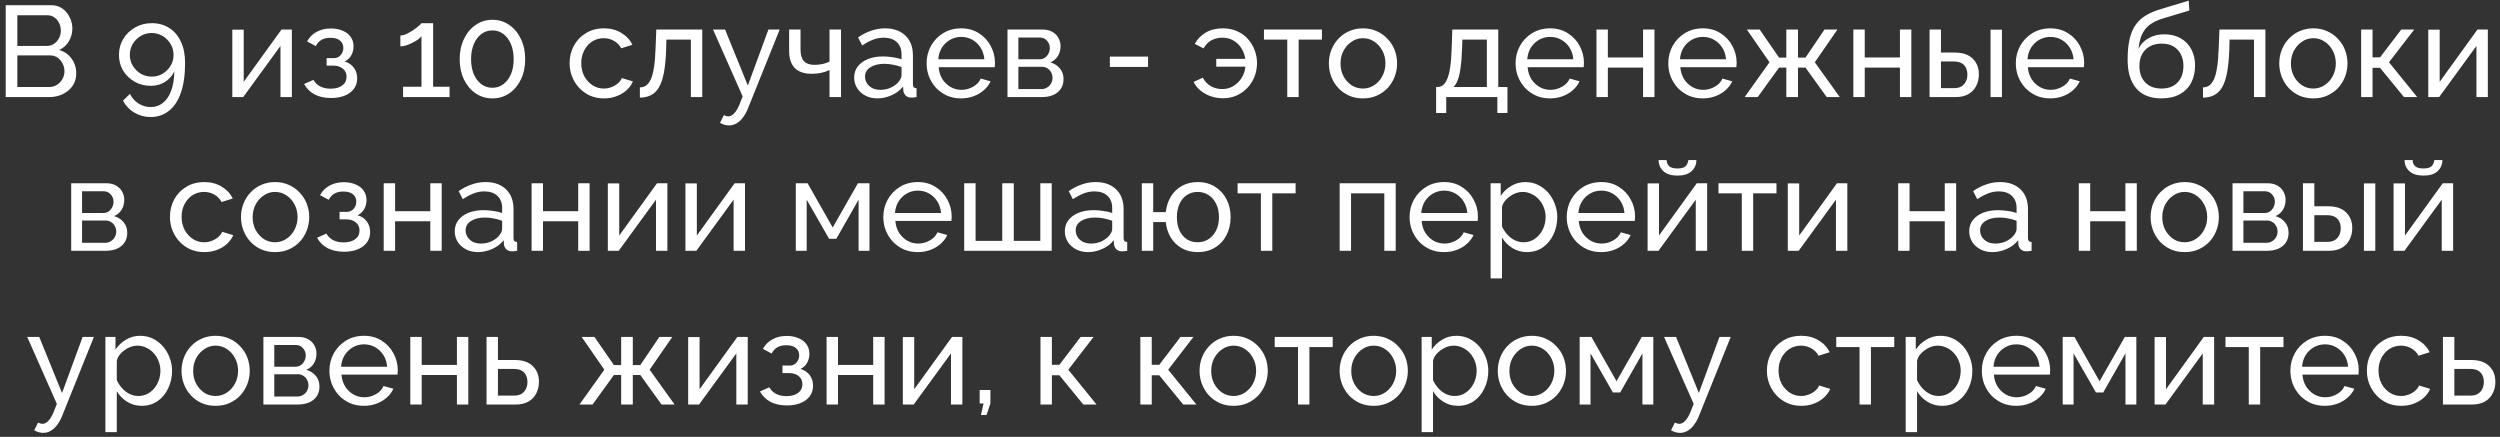 <?xml version="1.0" encoding="UTF-8"?> <svg xmlns="http://www.w3.org/2000/svg" width="309" height="54" viewBox="0 0 309 54" fill="none"><rect x="0" y="0" width="309" height="54" fill="#333333" stroke="none"/> <path d="M9.424 9.072C9.424 9.659 9.274 10.171 8.976 10.608C8.677 11.045 8.272 11.387 7.76 11.632C7.258 11.877 6.704 12 6.096 12H0.704L0.704 0.64H6.352C6.885 0.64 7.344 0.784 7.728 1.072C8.122 1.349 8.421 1.712 8.624 2.16C8.837 2.597 8.944 3.056 8.944 3.536C8.944 4.091 8.8 4.613 8.512 5.104C8.234 5.584 7.834 5.941 7.312 6.176C7.962 6.368 8.474 6.725 8.848 7.248C9.232 7.76 9.424 8.368 9.424 9.072ZM7.968 8.816C7.968 8.464 7.888 8.139 7.728 7.84C7.578 7.541 7.37 7.301 7.104 7.12C6.848 6.939 6.549 6.848 6.208 6.848H2.144V10.752H6.096C6.448 10.752 6.762 10.661 7.04 10.48C7.328 10.299 7.552 10.064 7.712 9.776C7.882 9.477 7.968 9.157 7.968 8.816ZM2.144 1.888L2.144 5.68H5.76C6.101 5.68 6.4 5.595 6.656 5.424C6.922 5.253 7.13 5.024 7.28 4.736C7.44 4.448 7.52 4.133 7.52 3.792C7.52 3.429 7.445 3.109 7.296 2.832C7.157 2.544 6.96 2.315 6.704 2.144C6.458 1.973 6.176 1.888 5.856 1.888L2.144 1.888ZM14.701 6.784C14.701 6.059 14.877 5.403 15.229 4.816C15.592 4.219 16.082 3.744 16.701 3.392C17.32 3.04 18.008 2.864 18.765 2.864C19.586 2.864 20.301 3.061 20.909 3.456C21.528 3.84 22.008 4.4 22.349 5.136C22.701 5.861 22.877 6.736 22.877 7.76C22.877 9.253 22.701 10.496 22.349 11.488C21.997 12.48 21.501 13.221 20.861 13.712C20.221 14.213 19.474 14.464 18.621 14.464C17.885 14.464 17.213 14.283 16.605 13.92C16.008 13.568 15.538 13.077 15.197 12.448L16.061 11.6C16.296 12.091 16.642 12.485 17.101 12.784C17.57 13.083 18.082 13.232 18.637 13.232C19.224 13.232 19.73 13.056 20.157 12.704C20.594 12.352 20.93 11.845 21.165 11.184C21.41 10.523 21.538 9.723 21.549 8.784C21.4 9.147 21.176 9.467 20.877 9.744C20.589 10.021 20.253 10.235 19.869 10.384C19.485 10.533 19.069 10.608 18.621 10.608C17.896 10.608 17.234 10.437 16.637 10.096C16.04 9.755 15.565 9.296 15.213 8.72C14.872 8.144 14.701 7.499 14.701 6.784ZM18.749 4.08C18.258 4.08 17.805 4.203 17.389 4.448C16.984 4.693 16.658 5.019 16.413 5.424C16.168 5.829 16.045 6.283 16.045 6.784C16.045 7.275 16.168 7.723 16.413 8.128C16.658 8.533 16.984 8.859 17.389 9.104C17.805 9.349 18.258 9.472 18.749 9.472C19.25 9.472 19.704 9.349 20.109 9.104C20.514 8.859 20.84 8.533 21.085 8.128C21.33 7.723 21.453 7.275 21.453 6.784C21.453 6.293 21.33 5.845 21.085 5.44C20.84 5.024 20.509 4.693 20.093 4.448C19.688 4.203 19.24 4.08 18.749 4.08ZM28.714 12V3.664H30.122V10.112L34.794 3.648L36.074 3.648V12H34.666V5.68L30.058 12H28.714ZM40.931 12.112C40.121 12.112 39.433 11.963 38.867 11.664C38.313 11.355 37.886 10.928 37.587 10.384L38.739 9.872C38.931 10.213 39.203 10.48 39.556 10.672C39.918 10.864 40.355 10.96 40.867 10.96C41.475 10.96 41.956 10.827 42.307 10.56C42.66 10.293 42.836 9.936 42.836 9.488C42.836 9.083 42.691 8.757 42.404 8.512C42.126 8.256 41.731 8.123 41.219 8.112H40.371V7.184H41.267C41.492 7.184 41.689 7.131 41.859 7.024C42.041 6.907 42.179 6.752 42.276 6.56C42.382 6.368 42.435 6.155 42.435 5.92C42.435 5.547 42.302 5.248 42.035 5.024C41.769 4.789 41.369 4.672 40.836 4.672C40.398 4.672 40.03 4.757 39.731 4.928C39.444 5.099 39.209 5.355 39.028 5.696L37.956 5.12C38.222 4.619 38.606 4.229 39.108 3.952C39.62 3.664 40.217 3.52 40.9 3.52C41.444 3.52 41.923 3.611 42.34 3.792C42.766 3.963 43.097 4.213 43.331 4.544C43.577 4.875 43.7 5.275 43.7 5.744C43.7 6.139 43.603 6.507 43.411 6.848C43.23 7.179 42.958 7.429 42.596 7.6C43.097 7.749 43.481 8.011 43.748 8.384C44.014 8.747 44.148 9.179 44.148 9.68C44.148 10.192 44.009 10.629 43.731 10.992C43.454 11.355 43.075 11.632 42.596 11.824C42.115 12.016 41.561 12.112 40.931 12.112ZM55.566 10.72V12H49.822V10.72H52.094V4.48C51.998 4.608 51.849 4.747 51.646 4.896C51.443 5.035 51.214 5.168 50.958 5.296C50.702 5.424 50.446 5.531 50.19 5.616C49.934 5.691 49.699 5.728 49.486 5.728V4.384C49.721 4.384 49.977 4.32 50.254 4.192C50.542 4.053 50.819 3.893 51.086 3.712C51.353 3.531 51.577 3.36 51.758 3.2C51.95 3.04 52.062 2.928 52.094 2.864H53.534V10.72H55.566ZM64.913 7.312C64.913 8.251 64.737 9.088 64.385 9.824C64.033 10.549 63.553 11.12 62.945 11.536C62.337 11.952 61.644 12.16 60.865 12.16C60.087 12.16 59.393 11.952 58.785 11.536C58.177 11.12 57.697 10.549 57.345 9.824C56.993 9.088 56.817 8.251 56.817 7.312C56.817 6.373 56.993 5.541 57.345 4.816C57.697 4.08 58.177 3.504 58.785 3.088C59.393 2.661 60.087 2.448 60.865 2.448C61.644 2.448 62.337 2.661 62.945 3.088C63.553 3.504 64.033 4.08 64.385 4.816C64.737 5.541 64.913 6.373 64.913 7.312ZM63.489 7.312C63.489 6.608 63.377 5.989 63.153 5.456C62.929 4.923 62.62 4.507 62.225 4.208C61.831 3.909 61.377 3.76 60.865 3.76C60.343 3.76 59.884 3.909 59.489 4.208C59.094 4.507 58.785 4.923 58.561 5.456C58.337 5.989 58.225 6.608 58.225 7.312C58.225 8.016 58.337 8.635 58.561 9.168C58.785 9.691 59.094 10.101 59.489 10.4C59.884 10.699 60.343 10.848 60.865 10.848C61.377 10.848 61.831 10.699 62.225 10.4C62.62 10.101 62.929 9.691 63.153 9.168C63.377 8.635 63.489 8.016 63.489 7.312ZM74.66 12.16C74.031 12.16 73.455 12.048 72.932 11.824C72.42 11.589 71.972 11.269 71.588 10.864C71.215 10.459 70.921 9.995 70.708 9.472C70.505 8.949 70.404 8.395 70.404 7.808C70.404 7.019 70.58 6.299 70.932 5.648C71.284 4.997 71.78 4.48 72.42 4.096C73.06 3.701 73.802 3.504 74.644 3.504C75.466 3.504 76.18 3.691 76.788 4.064C77.407 4.427 77.865 4.917 78.164 5.536L76.788 5.968C76.575 5.573 76.276 5.269 75.892 5.056C75.508 4.832 75.082 4.72 74.612 4.72C74.1 4.72 73.631 4.853 73.204 5.12C72.788 5.387 72.457 5.755 72.212 6.224C71.967 6.683 71.844 7.211 71.844 7.808C71.844 8.395 71.967 8.928 72.212 9.408C72.468 9.877 72.804 10.251 73.22 10.528C73.647 10.805 74.116 10.944 74.628 10.944C74.959 10.944 75.273 10.885 75.572 10.768C75.882 10.651 76.148 10.496 76.372 10.304C76.607 10.101 76.767 9.883 76.852 9.648L78.228 10.064C78.058 10.469 77.796 10.832 77.444 11.152C77.103 11.461 76.692 11.707 76.212 11.888C75.743 12.069 75.225 12.16 74.66 12.16ZM79.088 12.064V10.8C79.365 10.8 79.61 10.731 79.823 10.592C80.047 10.443 80.245 10.197 80.415 9.856C80.586 9.504 80.719 9.024 80.816 8.416C80.922 7.797 80.992 7.013 81.023 6.064L81.12 3.648L86.799 3.648V12H85.391V4.896L82.368 4.896L82.335 6.192C82.293 7.333 82.197 8.283 82.047 9.04C81.898 9.797 81.69 10.395 81.424 10.832C81.157 11.269 80.826 11.584 80.431 11.776C80.047 11.968 79.6 12.064 79.088 12.064ZM90.114 15.504C89.932 15.504 89.746 15.477 89.553 15.424C89.372 15.371 89.186 15.291 88.993 15.184L89.474 14.224C89.57 14.277 89.66 14.315 89.746 14.336C89.841 14.368 89.932 14.384 90.017 14.384C90.273 14.384 90.513 14.261 90.737 14.016C90.972 13.781 91.191 13.419 91.394 12.928L91.793 11.92L88.129 3.648H89.618L92.433 10.576L94.978 3.648H96.37L92.466 13.36C92.273 13.84 92.055 14.235 91.809 14.544C91.564 14.864 91.297 15.104 91.01 15.264C90.722 15.424 90.423 15.504 90.114 15.504ZM102.528 12V8.656C102.198 8.816 101.851 8.933 101.488 9.008C101.136 9.083 100.747 9.12 100.32 9.12C99.414 9.12 98.72 8.885 98.24 8.416C97.771 7.936 97.536 7.221 97.536 6.272V3.648H98.944V6.08C98.944 6.752 99.083 7.243 99.36 7.552C99.638 7.861 100.08 8.016 100.688 8.016C101.03 8.016 101.366 7.979 101.696 7.904C102.038 7.829 102.315 7.728 102.528 7.6V3.648H103.952V12H102.528ZM105.574 9.584C105.574 9.051 105.723 8.592 106.022 8.208C106.331 7.813 106.752 7.509 107.286 7.296C107.819 7.083 108.438 6.976 109.142 6.976C109.515 6.976 109.91 7.008 110.326 7.072C110.742 7.125 111.11 7.211 111.43 7.328V6.72C111.43 6.08 111.238 5.579 110.854 5.216C110.47 4.843 109.926 4.656 109.222 4.656C108.763 4.656 108.32 4.741 107.894 4.912C107.478 5.072 107.035 5.307 106.566 5.616L106.054 4.624C106.598 4.251 107.142 3.973 107.686 3.792C108.23 3.6 108.795 3.504 109.382 3.504C110.448 3.504 111.291 3.803 111.91 4.4C112.528 4.987 112.838 5.808 112.838 6.864V10.4C112.838 10.571 112.87 10.699 112.934 10.784C113.008 10.859 113.126 10.901 113.286 10.912V12C113.147 12.021 113.024 12.037 112.918 12.048C112.822 12.059 112.742 12.064 112.678 12.064C112.347 12.064 112.096 11.973 111.926 11.792C111.766 11.611 111.675 11.419 111.654 11.216L111.622 10.688C111.259 11.157 110.784 11.52 110.198 11.776C109.611 12.032 109.03 12.16 108.454 12.16C107.899 12.16 107.403 12.048 106.966 11.824C106.528 11.589 106.187 11.28 105.942 10.896C105.696 10.501 105.574 10.064 105.574 9.584ZM111.014 10.176C111.142 10.027 111.243 9.877 111.318 9.728C111.392 9.568 111.43 9.435 111.43 9.328V8.288C111.099 8.16 110.752 8.064 110.39 8C110.027 7.925 109.67 7.888 109.318 7.888C108.603 7.888 108.022 8.032 107.574 8.32C107.136 8.597 106.918 8.981 106.918 9.472C106.918 9.739 106.987 10 107.126 10.256C107.275 10.501 107.488 10.704 107.766 10.864C108.054 11.024 108.406 11.104 108.822 11.104C109.259 11.104 109.675 11.019 110.07 10.848C110.464 10.667 110.779 10.443 111.014 10.176ZM118.785 12.16C118.156 12.16 117.58 12.048 117.057 11.824C116.545 11.589 116.097 11.275 115.713 10.88C115.34 10.475 115.046 10.011 114.833 9.488C114.63 8.965 114.529 8.411 114.529 7.824C114.529 7.035 114.71 6.315 115.073 5.664C115.436 5.013 115.937 4.491 116.577 4.096C117.228 3.701 117.969 3.504 118.801 3.504C119.644 3.504 120.374 3.707 120.993 4.112C121.622 4.507 122.108 5.029 122.449 5.68C122.801 6.32 122.977 7.013 122.977 7.76C122.977 7.867 122.972 7.973 122.961 8.08C122.961 8.176 122.956 8.251 122.945 8.304H116.017C116.06 8.848 116.209 9.333 116.465 9.76C116.732 10.176 117.073 10.507 117.489 10.752C117.905 10.987 118.353 11.104 118.833 11.104C119.345 11.104 119.825 10.976 120.273 10.72C120.732 10.464 121.046 10.128 121.217 9.712L122.433 10.048C122.252 10.453 121.98 10.816 121.617 11.136C121.265 11.456 120.844 11.707 120.353 11.888C119.873 12.069 119.35 12.16 118.785 12.16ZM115.969 7.328H121.665C121.622 6.784 121.468 6.304 121.201 5.888C120.934 5.472 120.593 5.147 120.177 4.912C119.761 4.677 119.302 4.56 118.801 4.56C118.31 4.56 117.857 4.677 117.441 4.912C117.025 5.147 116.684 5.472 116.417 5.888C116.161 6.304 116.012 6.784 115.969 7.328ZM124.526 12V3.648H128.846C129.348 3.648 129.764 3.749 130.094 3.952C130.425 4.144 130.67 4.395 130.83 4.704C131.001 5.013 131.086 5.344 131.086 5.696C131.086 6.144 130.98 6.549 130.766 6.912C130.553 7.264 130.244 7.531 129.838 7.712C130.318 7.851 130.708 8.101 131.006 8.464C131.305 8.816 131.454 9.253 131.454 9.776C131.454 10.245 131.342 10.645 131.118 10.976C130.894 11.307 130.58 11.563 130.174 11.744C129.769 11.915 129.3 12 128.766 12H124.526ZM125.87 11.008H128.734C128.99 11.008 129.22 10.944 129.422 10.816C129.636 10.688 129.801 10.517 129.918 10.304C130.036 10.091 130.094 9.867 130.094 9.632C130.094 9.376 130.036 9.147 129.918 8.944C129.812 8.731 129.657 8.565 129.454 8.448C129.262 8.32 129.038 8.256 128.782 8.256H125.87V11.008ZM125.87 7.328H128.478C128.734 7.328 128.958 7.264 129.15 7.136C129.342 6.997 129.492 6.821 129.598 6.608C129.705 6.395 129.758 6.171 129.758 5.936C129.758 5.584 129.641 5.28 129.406 5.024C129.182 4.768 128.889 4.64 128.526 4.64H125.87V7.328ZM137.18 8.272V6.992L141.9 6.992V8.272L137.18 8.272ZM151.161 12.144C150.649 12.144 150.153 12.064 149.673 11.904C149.203 11.744 148.782 11.515 148.409 11.216C148.035 10.917 147.742 10.555 147.529 10.128L148.665 9.6C148.921 10.08 149.262 10.437 149.689 10.672C150.126 10.896 150.585 11.008 151.065 11.008C151.577 11.008 152.035 10.885 152.441 10.64C152.857 10.384 153.198 10.048 153.465 9.632C153.731 9.205 153.886 8.741 153.929 8.24H150.329V7.28H153.913C153.859 6.832 153.71 6.411 153.465 6.016C153.23 5.611 152.91 5.285 152.505 5.04C152.11 4.784 151.635 4.656 151.081 4.656C150.622 4.656 150.185 4.757 149.769 4.96C149.363 5.163 149.027 5.504 148.761 5.984L147.673 5.424C147.982 4.848 148.43 4.384 149.017 4.032C149.603 3.68 150.307 3.504 151.129 3.504C151.811 3.504 152.414 3.627 152.937 3.872C153.47 4.107 153.913 4.432 154.265 4.848C154.627 5.253 154.899 5.712 155.081 6.224C155.273 6.736 155.369 7.259 155.369 7.792C155.369 8.347 155.273 8.885 155.081 9.408C154.889 9.92 154.606 10.384 154.233 10.8C153.87 11.205 153.427 11.531 152.905 11.776C152.393 12.021 151.811 12.144 151.161 12.144ZM159.106 12V4.896H156.226V3.648H163.394V4.896H160.514V12H159.106ZM168.456 12.16C167.827 12.16 167.256 12.048 166.744 11.824C166.232 11.589 165.789 11.275 165.416 10.88C165.043 10.475 164.755 10.011 164.552 9.488C164.349 8.965 164.248 8.416 164.248 7.84C164.248 7.253 164.349 6.699 164.552 6.176C164.755 5.653 165.043 5.195 165.416 4.8C165.789 4.395 166.232 4.08 166.744 3.856C167.267 3.621 167.837 3.504 168.456 3.504C169.085 3.504 169.656 3.621 170.168 3.856C170.68 4.08 171.123 4.395 171.496 4.8C171.88 5.195 172.173 5.653 172.376 6.176C172.579 6.699 172.68 7.253 172.68 7.84C172.68 8.416 172.579 8.965 172.376 9.488C172.173 10.011 171.885 10.475 171.512 10.88C171.139 11.275 170.691 11.589 170.168 11.824C169.656 12.048 169.085 12.16 168.456 12.16ZM165.688 7.856C165.688 8.432 165.811 8.955 166.056 9.424C166.312 9.893 166.648 10.267 167.064 10.544C167.48 10.811 167.944 10.944 168.456 10.944C168.968 10.944 169.432 10.805 169.848 10.528C170.275 10.251 170.611 9.877 170.856 9.408C171.112 8.928 171.24 8.4 171.24 7.824C171.24 7.248 171.112 6.725 170.856 6.256C170.611 5.787 170.275 5.413 169.848 5.136C169.432 4.859 168.968 4.72 168.456 4.72C167.944 4.72 167.48 4.864 167.064 5.152C166.648 5.429 166.312 5.803 166.056 6.272C165.811 6.741 165.688 7.269 165.688 7.856ZM177.505 13.968V10.752H177.681C177.916 10.752 178.129 10.683 178.321 10.544C178.524 10.405 178.7 10.165 178.849 9.824C179.009 9.472 179.137 8.992 179.233 8.384C179.329 7.776 179.393 7.003 179.425 6.064L179.505 3.648L185.185 3.648V10.752H186.321V13.968H185.073V12H178.753V13.968H177.505ZM179.649 10.752H183.777V4.896H180.753L180.705 6.192C180.673 7.099 180.609 7.861 180.513 8.48C180.428 9.088 180.31 9.573 180.161 9.936C180.022 10.299 179.852 10.571 179.649 10.752ZM191.582 12.16C190.953 12.16 190.377 12.048 189.854 11.824C189.342 11.589 188.894 11.275 188.51 10.88C188.137 10.475 187.843 10.011 187.63 9.488C187.427 8.965 187.326 8.411 187.326 7.824C187.326 7.035 187.507 6.315 187.87 5.664C188.233 5.013 188.734 4.491 189.374 4.096C190.025 3.701 190.766 3.504 191.598 3.504C192.441 3.504 193.171 3.707 193.79 4.112C194.419 4.507 194.905 5.029 195.246 5.68C195.598 6.32 195.774 7.013 195.774 7.76C195.774 7.867 195.769 7.973 195.758 8.08C195.758 8.176 195.753 8.251 195.742 8.304H188.814C188.857 8.848 189.006 9.333 189.262 9.76C189.529 10.176 189.87 10.507 190.286 10.752C190.702 10.987 191.15 11.104 191.63 11.104C192.142 11.104 192.622 10.976 193.07 10.72C193.529 10.464 193.843 10.128 194.014 9.712L195.23 10.048C195.049 10.453 194.777 10.816 194.414 11.136C194.062 11.456 193.641 11.707 193.15 11.888C192.67 12.069 192.147 12.16 191.582 12.16ZM188.766 7.328H194.462C194.419 6.784 194.265 6.304 193.998 5.888C193.731 5.472 193.39 5.147 192.974 4.912C192.558 4.677 192.099 4.56 191.598 4.56C191.107 4.56 190.654 4.677 190.238 4.912C189.822 5.147 189.481 5.472 189.214 5.888C188.958 6.304 188.809 6.784 188.766 7.328ZM197.323 12V3.648H198.731V7.104H203.083V3.648H204.491V12L203.083 12V8.352H198.731V12H197.323ZM210.457 12.16C209.828 12.16 209.252 12.048 208.729 11.824C208.217 11.589 207.769 11.275 207.385 10.88C207.012 10.475 206.718 10.011 206.505 9.488C206.302 8.965 206.201 8.411 206.201 7.824C206.201 7.035 206.382 6.315 206.745 5.664C207.108 5.013 207.609 4.491 208.249 4.096C208.9 3.701 209.641 3.504 210.473 3.504C211.316 3.504 212.046 3.707 212.665 4.112C213.294 4.507 213.78 5.029 214.121 5.68C214.473 6.32 214.649 7.013 214.649 7.76C214.649 7.867 214.644 7.973 214.633 8.08C214.633 8.176 214.628 8.251 214.617 8.304H207.689C207.732 8.848 207.881 9.333 208.137 9.76C208.404 10.176 208.745 10.507 209.161 10.752C209.577 10.987 210.025 11.104 210.505 11.104C211.017 11.104 211.497 10.976 211.945 10.72C212.404 10.464 212.718 10.128 212.889 9.712L214.105 10.048C213.924 10.453 213.652 10.816 213.289 11.136C212.937 11.456 212.516 11.707 212.025 11.888C211.545 12.069 211.022 12.16 210.457 12.16ZM207.641 7.328H213.337C213.294 6.784 213.14 6.304 212.873 5.888C212.606 5.472 212.265 5.147 211.849 4.912C211.433 4.677 210.974 4.56 210.473 4.56C209.982 4.56 209.529 4.677 209.113 4.912C208.697 5.147 208.356 5.472 208.089 5.888C207.833 6.304 207.684 6.784 207.641 7.328ZM215.638 12L218.71 7.696L215.91 3.648H217.494L219.894 7.12H220.79V3.648H222.23V7.12H223.158L225.51 3.648H227.11L224.31 7.696L227.398 12H225.782L223.158 8.352H222.23V12H220.79V8.352H219.894L217.254 12H215.638ZM229.073 12V3.648H230.481V7.104H234.833V3.648H236.241V12L234.833 12V8.352H230.481V12H229.073ZM238.495 12V3.648H239.903V6.496H241.599C242.58 6.496 243.322 6.747 243.823 7.248C244.335 7.739 244.591 8.384 244.591 9.184C244.591 9.717 244.479 10.197 244.255 10.624C244.042 11.051 243.722 11.387 243.295 11.632C242.868 11.877 242.335 12 241.695 12H238.495ZM239.903 10.896H241.503C241.898 10.896 242.212 10.821 242.447 10.672C242.692 10.512 242.874 10.304 242.991 10.048C243.108 9.792 243.167 9.515 243.167 9.216C243.167 8.928 243.114 8.661 243.007 8.416C242.9 8.171 242.724 7.973 242.479 7.824C242.234 7.675 241.898 7.6 241.471 7.6H239.903V10.896ZM246.031 12V3.664H247.439V12H246.031ZM253.41 12.16C252.781 12.16 252.205 12.048 251.682 11.824C251.17 11.589 250.722 11.275 250.338 10.88C249.965 10.475 249.671 10.011 249.458 9.488C249.255 8.965 249.154 8.411 249.154 7.824C249.154 7.035 249.335 6.315 249.698 5.664C250.061 5.013 250.562 4.491 251.202 4.096C251.853 3.701 252.594 3.504 253.426 3.504C254.269 3.504 254.999 3.707 255.618 4.112C256.247 4.507 256.733 5.029 257.074 5.68C257.426 6.32 257.602 7.013 257.602 7.76C257.602 7.867 257.597 7.973 257.586 8.08C257.586 8.176 257.581 8.251 257.57 8.304H250.642C250.685 8.848 250.834 9.333 251.09 9.76C251.357 10.176 251.698 10.507 252.114 10.752C252.53 10.987 252.978 11.104 253.458 11.104C253.97 11.104 254.45 10.976 254.898 10.72C255.357 10.464 255.671 10.128 255.842 9.712L257.058 10.048C256.877 10.453 256.605 10.816 256.242 11.136C255.89 11.456 255.469 11.707 254.978 11.888C254.498 12.069 253.975 12.16 253.41 12.16ZM250.594 7.328H256.29C256.247 6.784 256.093 6.304 255.826 5.888C255.559 5.472 255.218 5.147 254.802 4.912C254.386 4.677 253.927 4.56 253.426 4.56C252.935 4.56 252.482 4.677 252.066 4.912C251.65 5.147 251.309 5.472 251.042 5.888C250.786 6.304 250.637 6.784 250.594 7.328ZM267.15 12.16C265.774 12.16 264.734 11.744 264.03 10.912C263.326 10.08 262.974 8.907 262.974 7.392C262.974 6.357 263.059 5.488 263.23 4.784C263.401 4.069 263.657 3.483 263.998 3.024C264.339 2.555 264.761 2.176 265.262 1.888C265.763 1.589 266.339 1.344 266.99 1.152L270.526 0.08L270.606 1.296L267.166 2.336C266.579 2.528 266.089 2.773 265.694 3.072C265.299 3.371 264.99 3.755 264.766 4.224C264.542 4.693 264.393 5.296 264.318 6.032C264.595 5.467 265.011 5.029 265.566 4.72C266.121 4.4 266.766 4.24 267.502 4.24C268.291 4.24 268.969 4.405 269.534 4.736C270.11 5.056 270.547 5.509 270.846 6.096C271.155 6.672 271.31 7.339 271.31 8.096C271.31 8.907 271.15 9.616 270.83 10.224C270.51 10.832 270.041 11.307 269.422 11.648C268.803 11.989 268.046 12.16 267.15 12.16ZM267.15 10.944C268.014 10.944 268.681 10.693 269.15 10.192C269.63 9.68 269.87 9.003 269.87 8.16C269.87 7.339 269.635 6.672 269.166 6.16C268.697 5.648 268.025 5.392 267.15 5.392C266.638 5.392 266.174 5.499 265.758 5.712C265.353 5.925 265.027 6.24 264.782 6.656C264.547 7.061 264.43 7.563 264.43 8.16C264.43 8.693 264.531 9.173 264.734 9.6C264.947 10.016 265.257 10.347 265.662 10.592C266.067 10.827 266.563 10.944 267.15 10.944ZM272.291 12.064V10.8C272.568 10.8 272.813 10.731 273.027 10.592C273.251 10.443 273.448 10.197 273.619 9.856C273.789 9.504 273.923 9.024 274.019 8.416C274.125 7.797 274.195 7.013 274.227 6.064L274.323 3.648L280.003 3.648V12H278.595V4.896L275.571 4.896L275.539 6.192C275.496 7.333 275.4 8.283 275.251 9.04C275.101 9.797 274.893 10.395 274.627 10.832C274.36 11.269 274.029 11.584 273.635 11.776C273.251 11.968 272.803 12.064 272.291 12.064ZM285.925 12.16C285.295 12.16 284.725 12.048 284.213 11.824C283.701 11.589 283.258 11.275 282.885 10.88C282.511 10.475 282.223 10.011 282.021 9.488C281.818 8.965 281.717 8.416 281.717 7.84C281.717 7.253 281.818 6.699 282.021 6.176C282.223 5.653 282.511 5.195 282.885 4.8C283.258 4.395 283.701 4.08 284.213 3.856C284.735 3.621 285.306 3.504 285.925 3.504C286.554 3.504 287.125 3.621 287.637 3.856C288.149 4.08 288.591 4.395 288.965 4.8C289.349 5.195 289.642 5.653 289.845 6.176C290.047 6.699 290.149 7.253 290.149 7.84C290.149 8.416 290.047 8.965 289.845 9.488C289.642 10.011 289.354 10.475 288.981 10.88C288.607 11.275 288.159 11.589 287.637 11.824C287.125 12.048 286.554 12.16 285.925 12.16ZM283.157 7.856C283.157 8.432 283.279 8.955 283.525 9.424C283.781 9.893 284.117 10.267 284.533 10.544C284.949 10.811 285.413 10.944 285.925 10.944C286.437 10.944 286.901 10.805 287.317 10.528C287.743 10.251 288.079 9.877 288.325 9.408C288.581 8.928 288.709 8.4 288.709 7.824C288.709 7.248 288.581 6.725 288.325 6.256C288.079 5.787 287.743 5.413 287.317 5.136C286.901 4.859 286.437 4.72 285.925 4.72C285.413 4.72 284.949 4.864 284.533 5.152C284.117 5.429 283.781 5.803 283.525 6.272C283.279 6.741 283.157 7.269 283.157 7.856ZM291.839 12V3.648L293.247 3.648V7.088H294.175L296.799 3.648H298.399L295.279 7.696L298.767 12H297.135L294.175 8.384H293.247V12H291.839ZM300.136 12V3.664H301.544V10.112L306.216 3.648H307.496V12H306.088V5.68L301.48 12H300.136ZM8.8 31V22.648H13.12C13.621 22.648 14.037 22.749 14.368 22.952C14.698 23.144 14.944 23.395 15.104 23.704C15.274 24.013 15.36 24.344 15.36 24.696C15.36 25.144 15.253 25.549 15.04 25.912C14.826 26.264 14.517 26.531 14.112 26.712C14.592 26.851 14.981 27.101 15.28 27.464C15.578 27.816 15.728 28.253 15.728 28.776C15.728 29.245 15.616 29.645 15.392 29.976C15.168 30.307 14.853 30.563 14.448 30.744C14.042 30.915 13.573 31 13.04 31H8.8ZM10.144 30.008H13.008C13.264 30.008 13.493 29.944 13.696 29.816C13.909 29.688 14.074 29.517 14.192 29.304C14.309 29.091 14.368 28.867 14.368 28.632C14.368 28.376 14.309 28.147 14.192 27.944C14.085 27.731 13.93 27.565 13.728 27.448C13.536 27.32 13.312 27.256 13.056 27.256H10.144V30.008ZM10.144 26.328H12.752C13.008 26.328 13.232 26.264 13.424 26.136C13.616 25.997 13.765 25.821 13.872 25.608C13.978 25.395 14.032 25.171 14.032 24.936C14.032 24.584 13.914 24.28 13.68 24.024C13.456 23.768 13.162 23.64 12.8 23.64H10.144V26.328ZM25.262 31.16C24.632 31.16 24.056 31.048 23.534 30.824C23.022 30.589 22.574 30.269 22.19 29.864C21.816 29.459 21.523 28.995 21.31 28.472C21.107 27.949 21.006 27.395 21.006 26.808C21.006 26.019 21.182 25.299 21.534 24.648C21.886 23.997 22.382 23.48 23.022 23.096C23.662 22.701 24.403 22.504 25.246 22.504C26.067 22.504 26.782 22.691 27.39 23.064C28.008 23.427 28.467 23.917 28.766 24.536L27.39 24.968C27.176 24.573 26.878 24.269 26.494 24.056C26.11 23.832 25.683 23.72 25.214 23.72C24.702 23.72 24.232 23.853 23.806 24.12C23.39 24.387 23.059 24.755 22.814 25.224C22.568 25.683 22.446 26.211 22.446 26.808C22.446 27.395 22.568 27.928 22.814 28.408C23.07 28.877 23.406 29.251 23.822 29.528C24.248 29.805 24.718 29.944 25.23 29.944C25.56 29.944 25.875 29.885 26.174 29.768C26.483 29.651 26.75 29.496 26.974 29.304C27.208 29.101 27.368 28.883 27.454 28.648L28.83 29.064C28.659 29.469 28.398 29.832 28.046 30.152C27.704 30.461 27.294 30.707 26.814 30.888C26.344 31.069 25.827 31.16 25.262 31.16ZM33.995 31.16C33.366 31.16 32.795 31.048 32.283 30.824C31.771 30.589 31.328 30.275 30.955 29.88C30.582 29.475 30.294 29.011 30.091 28.488C29.888 27.965 29.787 27.416 29.787 26.84C29.787 26.253 29.888 25.699 30.091 25.176C30.294 24.653 30.582 24.195 30.955 23.8C31.328 23.395 31.771 23.08 32.283 22.856C32.806 22.621 33.376 22.504 33.995 22.504C34.624 22.504 35.195 22.621 35.707 22.856C36.219 23.08 36.662 23.395 37.035 23.8C37.419 24.195 37.712 24.653 37.915 25.176C38.118 25.699 38.219 26.253 38.219 26.84C38.219 27.416 38.118 27.965 37.915 28.488C37.712 29.011 37.424 29.475 37.051 29.88C36.678 30.275 36.23 30.589 35.707 30.824C35.195 31.048 34.624 31.16 33.995 31.16ZM31.227 26.856C31.227 27.432 31.35 27.955 31.595 28.424C31.851 28.893 32.187 29.267 32.603 29.544C33.019 29.811 33.483 29.944 33.995 29.944C34.507 29.944 34.971 29.805 35.387 29.528C35.814 29.251 36.15 28.877 36.395 28.408C36.651 27.928 36.779 27.4 36.779 26.824C36.779 26.248 36.651 25.725 36.395 25.256C36.15 24.787 35.814 24.413 35.387 24.136C34.971 23.859 34.507 23.72 33.995 23.72C33.483 23.72 33.019 23.864 32.603 24.152C32.187 24.429 31.851 24.803 31.595 25.272C31.35 25.741 31.227 26.269 31.227 26.856ZM42.533 31.112C41.722 31.112 41.034 30.963 40.469 30.664C39.914 30.355 39.488 29.928 39.189 29.384L40.341 28.872C40.533 29.213 40.805 29.48 41.157 29.672C41.52 29.864 41.957 29.96 42.469 29.96C43.077 29.96 43.557 29.827 43.909 29.56C44.261 29.293 44.437 28.936 44.437 28.488C44.437 28.083 44.293 27.757 44.005 27.512C43.728 27.256 43.333 27.123 42.821 27.112H41.973V26.184H42.869C43.093 26.184 43.29 26.131 43.461 26.024C43.642 25.907 43.781 25.752 43.877 25.56C43.984 25.368 44.037 25.155 44.037 24.92C44.037 24.547 43.904 24.248 43.637 24.024C43.37 23.789 42.97 23.672 42.437 23.672C42 23.672 41.632 23.757 41.333 23.928C41.045 24.099 40.81 24.355 40.629 24.696L39.557 24.12C39.824 23.619 40.208 23.229 40.709 22.952C41.221 22.664 41.818 22.52 42.501 22.52C43.045 22.52 43.525 22.611 43.941 22.792C44.368 22.963 44.698 23.213 44.933 23.544C45.178 23.875 45.301 24.275 45.301 24.744C45.301 25.139 45.205 25.507 45.013 25.848C44.832 26.179 44.56 26.429 44.197 26.6C44.698 26.749 45.082 27.011 45.349 27.384C45.616 27.747 45.749 28.179 45.749 28.68C45.749 29.192 45.61 29.629 45.333 29.992C45.056 30.355 44.677 30.632 44.197 30.824C43.717 31.016 43.162 31.112 42.533 31.112ZM47.425 31V22.648H48.833V26.104H53.185V22.648H54.593V31H53.185V27.352H48.833V31H47.425ZM56.207 28.584C56.207 28.051 56.356 27.592 56.655 27.208C56.964 26.813 57.385 26.509 57.919 26.296C58.452 26.083 59.071 25.976 59.775 25.976C60.148 25.976 60.543 26.008 60.959 26.072C61.375 26.125 61.743 26.211 62.063 26.328V25.72C62.063 25.08 61.871 24.579 61.487 24.216C61.103 23.843 60.559 23.656 59.855 23.656C59.396 23.656 58.953 23.741 58.527 23.912C58.111 24.072 57.668 24.307 57.199 24.616L56.687 23.624C57.231 23.251 57.775 22.973 58.319 22.792C58.863 22.6 59.428 22.504 60.015 22.504C61.081 22.504 61.924 22.803 62.543 23.4C63.161 23.987 63.471 24.808 63.471 25.864V29.4C63.471 29.571 63.503 29.699 63.567 29.784C63.641 29.859 63.759 29.901 63.919 29.912V31C63.78 31.021 63.657 31.037 63.551 31.048C63.455 31.059 63.375 31.064 63.311 31.064C62.98 31.064 62.729 30.973 62.559 30.792C62.399 30.611 62.308 30.419 62.287 30.216L62.255 29.688C61.892 30.157 61.417 30.52 60.831 30.776C60.244 31.032 59.663 31.16 59.087 31.16C58.532 31.16 58.036 31.048 57.599 30.824C57.161 30.589 56.82 30.28 56.575 29.896C56.329 29.501 56.207 29.064 56.207 28.584ZM61.647 29.176C61.775 29.027 61.876 28.877 61.951 28.728C62.025 28.568 62.063 28.435 62.063 28.328V27.288C61.732 27.16 61.385 27.064 61.023 27C60.66 26.925 60.303 26.888 59.951 26.888C59.236 26.888 58.655 27.032 58.207 27.32C57.769 27.597 57.551 27.981 57.551 28.472C57.551 28.739 57.62 29 57.759 29.256C57.908 29.501 58.121 29.704 58.399 29.864C58.687 30.024 59.039 30.104 59.455 30.104C59.892 30.104 60.308 30.019 60.703 29.848C61.097 29.667 61.412 29.443 61.647 29.176ZM65.706 31V22.648H67.114V26.104H71.466V22.648H72.874V31H71.466V27.352H67.114V31H65.706ZM75.128 31V22.664H76.536V29.112L81.208 22.648H82.488V31H81.08V24.68L76.472 31H75.128ZM84.722 31V22.664H86.13V29.112L90.802 22.648L92.082 22.648V31H90.674V24.68L86.066 31H84.722ZM98.362 31V22.648H99.818L102.922 28.12L106.042 22.648H107.466V31H106.122V24.68L103.37 29.512H102.474L99.706 24.68V31H98.362ZM113.434 31.16C112.804 31.16 112.228 31.048 111.706 30.824C111.194 30.589 110.746 30.275 110.362 29.88C109.988 29.475 109.695 29.011 109.482 28.488C109.279 27.965 109.178 27.411 109.178 26.824C109.178 26.035 109.359 25.315 109.722 24.664C110.084 24.013 110.586 23.491 111.226 23.096C111.876 22.701 112.618 22.504 113.45 22.504C114.292 22.504 115.023 22.707 115.642 23.112C116.271 23.507 116.756 24.029 117.098 24.68C117.45 25.32 117.626 26.013 117.626 26.76C117.626 26.867 117.62 26.973 117.61 27.08C117.61 27.176 117.604 27.251 117.594 27.304H110.666C110.708 27.848 110.858 28.333 111.114 28.76C111.38 29.176 111.722 29.507 112.138 29.752C112.554 29.987 113.002 30.104 113.482 30.104C113.994 30.104 114.474 29.976 114.922 29.72C115.38 29.464 115.695 29.128 115.866 28.712L117.082 29.048C116.9 29.453 116.628 29.816 116.266 30.136C115.914 30.456 115.492 30.707 115.002 30.888C114.522 31.069 113.999 31.16 113.434 31.16ZM110.618 26.328H116.314C116.271 25.784 116.116 25.304 115.85 24.888C115.583 24.472 115.242 24.147 114.826 23.912C114.41 23.677 113.951 23.56 113.45 23.56C112.959 23.56 112.506 23.677 112.09 23.912C111.674 24.147 111.332 24.472 111.066 24.888C110.81 25.304 110.66 25.784 110.618 26.328ZM119.175 31V22.648H120.583V29.768H123.879V22.648H125.303V29.768H128.583V22.648H129.991V31H119.175ZM131.613 28.584C131.613 28.051 131.762 27.592 132.061 27.208C132.37 26.813 132.791 26.509 133.325 26.296C133.858 26.083 134.477 25.976 135.181 25.976C135.554 25.976 135.949 26.008 136.365 26.072C136.781 26.125 137.149 26.211 137.469 26.328V25.72C137.469 25.08 137.277 24.579 136.893 24.216C136.509 23.843 135.965 23.656 135.261 23.656C134.802 23.656 134.359 23.741 133.933 23.912C133.517 24.072 133.074 24.307 132.605 24.616L132.093 23.624C132.637 23.251 133.181 22.973 133.725 22.792C134.269 22.6 134.834 22.504 135.421 22.504C136.487 22.504 137.33 22.803 137.949 23.4C138.567 23.987 138.877 24.808 138.877 25.864V29.4C138.877 29.571 138.909 29.699 138.973 29.784C139.047 29.859 139.165 29.901 139.325 29.912V31C139.186 31.021 139.063 31.037 138.957 31.048C138.861 31.059 138.781 31.064 138.717 31.064C138.386 31.064 138.135 30.973 137.965 30.792C137.805 30.611 137.714 30.419 137.693 30.216L137.661 29.688C137.298 30.157 136.823 30.52 136.237 30.776C135.65 31.032 135.069 31.16 134.493 31.16C133.938 31.16 133.442 31.048 133.005 30.824C132.567 30.589 132.226 30.28 131.981 29.896C131.735 29.501 131.613 29.064 131.613 28.584ZM137.053 29.176C137.181 29.027 137.282 28.877 137.357 28.728C137.431 28.568 137.469 28.435 137.469 28.328V27.288C137.138 27.16 136.791 27.064 136.429 27C136.066 26.925 135.709 26.888 135.357 26.888C134.642 26.888 134.061 27.032 133.613 27.32C133.175 27.597 132.957 27.981 132.957 28.472C132.957 28.739 133.026 29 133.165 29.256C133.314 29.501 133.527 29.704 133.805 29.864C134.093 30.024 134.445 30.104 134.861 30.104C135.298 30.104 135.714 30.019 136.109 29.848C136.503 29.667 136.818 29.443 137.053 29.176ZM148.024 31.16C147.288 31.16 146.638 31 146.072 30.68C145.507 30.36 145.054 29.923 144.712 29.368C144.371 28.803 144.163 28.163 144.088 27.448H142.536V31H141.128V22.648H142.536V26.216H144.088C144.174 25.48 144.387 24.835 144.728 24.28C145.08 23.715 145.539 23.277 146.104 22.968C146.67 22.659 147.31 22.504 148.024 22.504C148.867 22.504 149.592 22.701 150.2 23.096C150.808 23.48 151.278 23.997 151.608 24.648C151.939 25.299 152.104 26.029 152.104 26.84C152.104 27.672 151.934 28.413 151.592 29.064C151.262 29.715 150.787 30.227 150.168 30.6C149.56 30.973 148.846 31.16 148.024 31.16ZM148.024 29.944C148.547 29.944 149.006 29.811 149.4 29.544C149.795 29.277 150.104 28.915 150.328 28.456C150.552 27.987 150.664 27.448 150.664 26.84C150.664 26.2 150.547 25.651 150.312 25.192C150.088 24.723 149.774 24.36 149.368 24.104C148.974 23.848 148.526 23.72 148.024 23.72C147.523 23.72 147.075 23.853 146.68 24.12C146.296 24.376 145.998 24.739 145.784 25.208C145.571 25.677 145.464 26.221 145.464 26.84C145.464 27.469 145.571 28.019 145.784 28.488C146.008 28.957 146.312 29.32 146.696 29.576C147.091 29.821 147.534 29.944 148.024 29.944ZM155.848 31V23.896H152.968V22.648L160.136 22.648V23.896H157.256V31H155.848ZM165.581 31V22.648H172.509V31H171.101V23.896H166.989V31H165.581ZM178.48 31.16C177.851 31.16 177.275 31.048 176.752 30.824C176.24 30.589 175.792 30.275 175.408 29.88C175.035 29.475 174.742 29.011 174.528 28.488C174.326 27.965 174.224 27.411 174.224 26.824C174.224 26.035 174.406 25.315 174.768 24.664C175.131 24.013 175.632 23.491 176.272 23.096C176.923 22.701 177.664 22.504 178.496 22.504C179.339 22.504 180.07 22.707 180.688 23.112C181.318 23.507 181.803 24.029 182.144 24.68C182.496 25.32 182.672 26.013 182.672 26.76C182.672 26.867 182.667 26.973 182.656 27.08C182.656 27.176 182.651 27.251 182.64 27.304H175.712C175.755 27.848 175.904 28.333 176.16 28.76C176.427 29.176 176.768 29.507 177.184 29.752C177.6 29.987 178.048 30.104 178.528 30.104C179.04 30.104 179.52 29.976 179.968 29.72C180.427 29.464 180.742 29.128 180.912 28.712L182.128 29.048C181.947 29.453 181.675 29.816 181.312 30.136C180.96 30.456 180.539 30.707 180.048 30.888C179.568 31.069 179.046 31.16 178.48 31.16ZM175.664 26.328H181.36C181.318 25.784 181.163 25.304 180.896 24.888C180.63 24.472 180.288 24.147 179.872 23.912C179.456 23.677 178.998 23.56 178.496 23.56C178.006 23.56 177.552 23.677 177.136 23.912C176.72 24.147 176.379 24.472 176.112 24.888C175.856 25.304 175.707 25.784 175.664 26.328ZM188.734 31.16C188.051 31.16 187.443 30.989 186.91 30.648C186.376 30.307 185.955 29.875 185.646 29.352V34.408H184.238V22.648H185.486V24.216C185.816 23.704 186.248 23.293 186.782 22.984C187.315 22.664 187.896 22.504 188.526 22.504C189.102 22.504 189.63 22.621 190.11 22.856C190.59 23.091 191.006 23.411 191.358 23.816C191.71 24.221 191.982 24.685 192.174 25.208C192.376 25.72 192.478 26.259 192.478 26.824C192.478 27.613 192.318 28.339 191.998 29C191.688 29.661 191.251 30.189 190.686 30.584C190.12 30.968 189.47 31.16 188.734 31.16ZM188.302 29.944C188.718 29.944 189.091 29.859 189.422 29.688C189.763 29.507 190.051 29.272 190.286 28.984C190.531 28.685 190.718 28.349 190.846 27.976C190.974 27.603 191.038 27.219 191.038 26.824C191.038 26.408 190.963 26.013 190.814 25.64C190.675 25.267 190.472 24.936 190.206 24.648C189.95 24.36 189.646 24.136 189.294 23.976C188.952 23.805 188.579 23.72 188.174 23.72C187.918 23.72 187.651 23.768 187.374 23.864C187.107 23.96 186.851 24.099 186.606 24.28C186.36 24.451 186.152 24.648 185.982 24.872C185.811 25.096 185.699 25.336 185.646 25.592V27.976C185.806 28.339 186.019 28.669 186.286 28.968C186.552 29.267 186.862 29.507 187.214 29.688C187.566 29.859 187.928 29.944 188.302 29.944ZM197.902 31.16C197.273 31.16 196.697 31.048 196.174 30.824C195.662 30.589 195.214 30.275 194.83 29.88C194.457 29.475 194.164 29.011 193.95 28.488C193.748 27.965 193.646 27.411 193.646 26.824C193.646 26.035 193.828 25.315 194.19 24.664C194.553 24.013 195.054 23.491 195.694 23.096C196.345 22.701 197.086 22.504 197.918 22.504C198.761 22.504 199.492 22.707 200.11 23.112C200.74 23.507 201.225 24.029 201.566 24.68C201.918 25.32 202.094 26.013 202.094 26.76C202.094 26.867 202.089 26.973 202.078 27.08C202.078 27.176 202.073 27.251 202.062 27.304H195.134C195.177 27.848 195.326 28.333 195.582 28.76C195.849 29.176 196.19 29.507 196.606 29.752C197.022 29.987 197.47 30.104 197.95 30.104C198.462 30.104 198.942 29.976 199.39 29.72C199.849 29.464 200.164 29.128 200.334 28.712L201.55 29.048C201.369 29.453 201.097 29.816 200.734 30.136C200.382 30.456 199.961 30.707 199.47 30.888C198.99 31.069 198.468 31.16 197.902 31.16ZM195.086 26.328H200.782C200.74 25.784 200.585 25.304 200.318 24.888C200.052 24.472 199.71 24.147 199.294 23.912C198.878 23.677 198.42 23.56 197.918 23.56C197.428 23.56 196.974 23.677 196.558 23.912C196.142 24.147 195.801 24.472 195.534 24.888C195.278 25.304 195.129 25.784 195.086 26.328ZM203.643 31V22.664H205.051V29.112L209.723 22.648H211.003V31H209.595V24.68L204.987 31H203.643ZM207.339 21.704C206.571 21.704 205.99 21.523 205.595 21.16C205.201 20.787 205.003 20.328 205.003 19.784H205.995C205.995 20.083 206.097 20.333 206.299 20.536C206.513 20.728 206.859 20.824 207.339 20.824C207.809 20.824 208.139 20.733 208.331 20.552C208.523 20.36 208.641 20.104 208.683 19.784H209.675C209.675 20.328 209.478 20.787 209.083 21.16C208.689 21.523 208.107 21.704 207.339 21.704ZM215.285 31V23.896H212.405V22.648H219.573V23.896H216.693V31H215.285ZM220.972 31V22.664H222.38V29.112L227.052 22.648H228.332V31H226.924V24.68L222.316 31H220.972ZM234.612 31V22.648H236.02V26.104H240.372V22.648H241.78V31H240.372V27.352H236.02V31H234.612ZM243.394 28.584C243.394 28.051 243.543 27.592 243.842 27.208C244.151 26.813 244.573 26.509 245.106 26.296C245.639 26.083 246.258 25.976 246.962 25.976C247.335 25.976 247.73 26.008 248.146 26.072C248.562 26.125 248.93 26.211 249.25 26.328V25.72C249.25 25.08 249.058 24.579 248.674 24.216C248.29 23.843 247.746 23.656 247.042 23.656C246.583 23.656 246.141 23.741 245.714 23.912C245.298 24.072 244.855 24.307 244.386 24.616L243.874 23.624C244.418 23.251 244.962 22.973 245.506 22.792C246.05 22.6 246.615 22.504 247.202 22.504C248.269 22.504 249.111 22.803 249.73 23.4C250.349 23.987 250.658 24.808 250.658 25.864V29.4C250.658 29.571 250.69 29.699 250.754 29.784C250.829 29.859 250.946 29.901 251.106 29.912V31C250.967 31.021 250.845 31.037 250.738 31.048C250.642 31.059 250.562 31.064 250.498 31.064C250.167 31.064 249.917 30.973 249.746 30.792C249.586 30.611 249.495 30.419 249.474 30.216L249.442 29.688C249.079 30.157 248.605 30.52 248.018 30.776C247.431 31.032 246.85 31.16 246.274 31.16C245.719 31.16 245.223 31.048 244.786 30.824C244.349 30.589 244.007 30.28 243.762 29.896C243.517 29.501 243.394 29.064 243.394 28.584ZM248.834 29.176C248.962 29.027 249.063 28.877 249.138 28.728C249.213 28.568 249.25 28.435 249.25 28.328V27.288C248.919 27.16 248.573 27.064 248.21 27C247.847 26.925 247.49 26.888 247.138 26.888C246.423 26.888 245.842 27.032 245.394 27.32C244.957 27.597 244.738 27.981 244.738 28.472C244.738 28.739 244.807 29 244.946 29.256C245.095 29.501 245.309 29.704 245.586 29.864C245.874 30.024 246.226 30.104 246.642 30.104C247.079 30.104 247.495 30.019 247.89 29.848C248.285 29.667 248.599 29.443 248.834 29.176ZM256.94 31V22.648H258.348V26.104H262.7V22.648H264.108V31H262.7V27.352H258.348V31H256.94ZM270.026 31.16C269.397 31.16 268.826 31.048 268.314 30.824C267.802 30.589 267.36 30.275 266.986 29.88C266.613 29.475 266.325 29.011 266.122 28.488C265.92 27.965 265.818 27.416 265.818 26.84C265.818 26.253 265.92 25.699 266.122 25.176C266.325 24.653 266.613 24.195 266.986 23.8C267.36 23.395 267.802 23.08 268.314 22.856C268.837 22.621 269.408 22.504 270.026 22.504C270.656 22.504 271.226 22.621 271.738 22.856C272.25 23.08 272.693 23.395 273.066 23.8C273.45 24.195 273.744 24.653 273.946 25.176C274.149 25.699 274.25 26.253 274.25 26.84C274.25 27.416 274.149 27.965 273.946 28.488C273.744 29.011 273.456 29.475 273.082 29.88C272.709 30.275 272.261 30.589 271.738 30.824C271.226 31.048 270.656 31.16 270.026 31.16ZM267.258 26.856C267.258 27.432 267.381 27.955 267.626 28.424C267.882 28.893 268.218 29.267 268.634 29.544C269.05 29.811 269.514 29.944 270.026 29.944C270.538 29.944 271.002 29.805 271.418 29.528C271.845 29.251 272.181 28.877 272.426 28.408C272.682 27.928 272.81 27.4 272.81 26.824C272.81 26.248 272.682 25.725 272.426 25.256C272.181 24.787 271.845 24.413 271.418 24.136C271.002 23.859 270.538 23.72 270.026 23.72C269.514 23.72 269.05 23.864 268.634 24.152C268.218 24.429 267.882 24.803 267.626 25.272C267.381 25.741 267.258 26.269 267.258 26.856ZM275.94 31V22.648H280.26C280.762 22.648 281.178 22.749 281.508 22.952C281.839 23.144 282.084 23.395 282.244 23.704C282.415 24.013 282.5 24.344 282.5 24.696C282.5 25.144 282.394 25.549 282.18 25.912C281.967 26.264 281.658 26.531 281.252 26.712C281.732 26.851 282.122 27.101 282.42 27.464C282.719 27.816 282.868 28.253 282.868 28.776C282.868 29.245 282.756 29.645 282.532 29.976C282.308 30.307 281.994 30.563 281.588 30.744C281.183 30.915 280.714 31 280.18 31H275.94ZM277.284 30.008H280.148C280.404 30.008 280.634 29.944 280.836 29.816C281.05 29.688 281.215 29.517 281.332 29.304C281.45 29.091 281.508 28.867 281.508 28.632C281.508 28.376 281.45 28.147 281.332 27.944C281.226 27.731 281.071 27.565 280.868 27.448C280.676 27.32 280.452 27.256 280.196 27.256H277.284V30.008ZM277.284 26.328H279.892C280.148 26.328 280.372 26.264 280.564 26.136C280.756 25.997 280.906 25.821 281.012 25.608C281.119 25.395 281.172 25.171 281.172 24.936C281.172 24.584 281.055 24.28 280.82 24.024C280.596 23.768 280.303 23.64 279.94 23.64H277.284V26.328ZM284.643 31V22.648H286.051V25.496H287.747C288.729 25.496 289.47 25.747 289.971 26.248C290.483 26.739 290.739 27.384 290.739 28.184C290.739 28.717 290.627 29.197 290.403 29.624C290.19 30.051 289.87 30.387 289.443 30.632C289.017 30.877 288.483 31 287.843 31H284.643ZM286.051 29.896H287.651C288.046 29.896 288.361 29.821 288.595 29.672C288.841 29.512 289.022 29.304 289.139 29.048C289.257 28.792 289.315 28.515 289.315 28.216C289.315 27.928 289.262 27.661 289.155 27.416C289.049 27.171 288.873 26.973 288.627 26.824C288.382 26.675 288.046 26.6 287.619 26.6H286.051V29.896ZM292.179 31V22.664H293.587V31H292.179ZM295.847 31V22.664H297.255V29.112L301.927 22.648H303.207V31H301.799V24.68L297.191 31H295.847ZM299.543 21.704C298.775 21.704 298.193 21.523 297.799 21.16C297.404 20.787 297.207 20.328 297.207 19.784H298.199C298.199 20.083 298.3 20.333 298.503 20.536C298.716 20.728 299.063 20.824 299.543 20.824C300.012 20.824 300.343 20.733 300.535 20.552C300.727 20.36 300.844 20.104 300.887 19.784H301.879C301.879 20.328 301.681 20.787 301.287 21.16C300.892 21.523 300.311 21.704 299.543 21.704ZM5.348 53.504C5.167 53.504 4.98 53.477 4.788 53.424C4.607 53.371 4.42 53.291 4.228 53.184L4.708 52.224C4.804 52.277 4.895 52.315 4.98 52.336C5.076 52.368 5.167 52.384 5.252 52.384C5.508 52.384 5.748 52.261 5.972 52.016C6.207 51.781 6.425 51.419 6.628 50.928L7.028 49.92L3.364 41.648H4.852L7.668 48.576L10.212 41.648H11.604L7.7 51.36C7.508 51.84 7.289 52.235 7.044 52.544C6.799 52.864 6.532 53.104 6.244 53.264C5.956 53.424 5.657 53.504 5.348 53.504ZM17.523 50.16C16.84 50.16 16.232 49.989 15.699 49.648C15.165 49.307 14.744 48.875 14.435 48.352V53.408H13.027V41.648H14.275V43.216C14.605 42.704 15.037 42.293 15.571 41.984C16.104 41.664 16.685 41.504 17.315 41.504C17.891 41.504 18.419 41.621 18.899 41.856C19.379 42.091 19.795 42.411 20.147 42.816C20.499 43.221 20.771 43.685 20.963 44.208C21.165 44.72 21.267 45.259 21.267 45.824C21.267 46.613 21.107 47.339 20.787 48C20.477 48.661 20.04 49.189 19.475 49.584C18.909 49.968 18.259 50.16 17.523 50.16ZM17.091 48.944C17.507 48.944 17.88 48.859 18.211 48.688C18.552 48.507 18.84 48.272 19.075 47.984C19.32 47.685 19.507 47.349 19.635 46.976C19.763 46.603 19.827 46.219 19.827 45.824C19.827 45.408 19.752 45.013 19.603 44.64C19.464 44.267 19.261 43.936 18.995 43.648C18.739 43.36 18.435 43.136 18.083 42.976C17.741 42.805 17.368 42.72 16.963 42.72C16.707 42.72 16.44 42.768 16.163 42.864C15.896 42.96 15.64 43.099 15.395 43.28C15.149 43.451 14.941 43.648 14.771 43.872C14.6 44.096 14.488 44.336 14.435 44.592V46.976C14.595 47.339 14.808 47.669 15.075 47.968C15.341 48.267 15.651 48.507 16.003 48.688C16.355 48.859 16.717 48.944 17.091 48.944ZM26.643 50.16C26.014 50.16 25.443 50.048 24.931 49.824C24.419 49.589 23.977 49.275 23.603 48.88C23.23 48.475 22.942 48.011 22.739 47.488C22.537 46.965 22.435 46.416 22.435 45.84C22.435 45.253 22.537 44.699 22.739 44.176C22.942 43.653 23.23 43.195 23.603 42.8C23.977 42.395 24.419 42.08 24.931 41.856C25.454 41.621 26.025 41.504 26.643 41.504C27.273 41.504 27.843 41.621 28.355 41.856C28.867 42.08 29.31 42.395 29.683 42.8C30.067 43.195 30.361 43.653 30.563 44.176C30.766 44.699 30.867 45.253 30.867 45.84C30.867 46.416 30.766 46.965 30.563 47.488C30.361 48.011 30.073 48.475 29.699 48.88C29.326 49.275 28.878 49.589 28.355 49.824C27.843 50.048 27.273 50.16 26.643 50.16ZM23.875 45.856C23.875 46.432 23.998 46.955 24.243 47.424C24.499 47.893 24.835 48.267 25.251 48.544C25.667 48.811 26.131 48.944 26.643 48.944C27.155 48.944 27.619 48.805 28.035 48.528C28.462 48.251 28.798 47.877 29.043 47.408C29.299 46.928 29.427 46.4 29.427 45.824C29.427 45.248 29.299 44.725 29.043 44.256C28.798 43.787 28.462 43.413 28.035 43.136C27.619 42.859 27.155 42.72 26.643 42.72C26.131 42.72 25.667 42.864 25.251 43.152C24.835 43.429 24.499 43.803 24.243 44.272C23.998 44.741 23.875 45.269 23.875 45.856ZM32.557 50V41.648H36.877C37.379 41.648 37.795 41.749 38.126 41.952C38.456 42.144 38.702 42.395 38.861 42.704C39.032 43.013 39.117 43.344 39.117 43.696C39.117 44.144 39.011 44.549 38.797 44.912C38.584 45.264 38.275 45.531 37.87 45.712C38.349 45.851 38.739 46.101 39.038 46.464C39.336 46.816 39.486 47.253 39.486 47.776C39.486 48.245 39.373 48.645 39.15 48.976C38.925 49.307 38.611 49.563 38.206 49.744C37.8 49.915 37.331 50 36.797 50H32.557ZM33.901 49.008H36.766C37.022 49.008 37.251 48.944 37.453 48.816C37.667 48.688 37.832 48.517 37.95 48.304C38.067 48.091 38.126 47.867 38.126 47.632C38.126 47.376 38.067 47.147 37.95 46.944C37.843 46.731 37.688 46.565 37.486 46.448C37.294 46.32 37.069 46.256 36.813 46.256H33.901V49.008ZM33.901 45.328H36.51C36.766 45.328 36.989 45.264 37.181 45.136C37.373 44.997 37.523 44.821 37.63 44.608C37.736 44.395 37.789 44.171 37.789 43.936C37.789 43.584 37.672 43.28 37.438 43.024C37.214 42.768 36.92 42.64 36.557 42.64H33.901V45.328ZM44.973 50.16C44.343 50.16 43.767 50.048 43.245 49.824C42.733 49.589 42.285 49.275 41.901 48.88C41.527 48.475 41.234 48.011 41.021 47.488C40.818 46.965 40.717 46.411 40.717 45.824C40.717 45.035 40.898 44.315 41.261 43.664C41.623 43.013 42.125 42.491 42.765 42.096C43.415 41.701 44.157 41.504 44.989 41.504C45.831 41.504 46.562 41.707 47.181 42.112C47.81 42.507 48.295 43.029 48.637 43.68C48.989 44.32 49.165 45.013 49.165 45.76C49.165 45.867 49.159 45.973 49.149 46.08C49.149 46.176 49.143 46.251 49.133 46.304H42.205C42.247 46.848 42.397 47.333 42.653 47.76C42.919 48.176 43.261 48.507 43.677 48.752C44.093 48.987 44.541 49.104 45.021 49.104C45.533 49.104 46.013 48.976 46.461 48.72C46.919 48.464 47.234 48.128 47.405 47.712L48.621 48.048C48.439 48.453 48.167 48.816 47.805 49.136C47.453 49.456 47.031 49.707 46.541 49.888C46.061 50.069 45.538 50.16 44.973 50.16ZM42.157 45.328H47.853C47.81 44.784 47.655 44.304 47.389 43.888C47.122 43.472 46.781 43.147 46.365 42.912C45.949 42.677 45.49 42.56 44.989 42.56C44.498 42.56 44.045 42.677 43.629 42.912C43.213 43.147 42.871 43.472 42.605 43.888C42.349 44.304 42.199 44.784 42.157 45.328ZM50.714 50V41.648H52.122V45.104H56.474V41.648H57.882V50H56.474V46.352H52.122V50H50.714ZM60.136 50V41.648H61.544V44.496H63.624C64.605 44.496 65.346 44.747 65.848 45.248C66.36 45.739 66.616 46.384 66.616 47.184C66.616 47.717 66.504 48.197 66.28 48.624C66.066 49.051 65.746 49.387 65.32 49.632C64.893 49.877 64.36 50 63.72 50H60.136ZM61.544 48.896H63.528C63.922 48.896 64.237 48.821 64.472 48.672C64.717 48.512 64.898 48.304 65.016 48.048C65.133 47.792 65.192 47.515 65.192 47.216C65.192 46.928 65.138 46.661 65.032 46.416C64.925 46.171 64.749 45.973 64.504 45.824C64.258 45.675 63.922 45.6 63.496 45.6H61.544V48.896ZM71.623 50L74.695 45.696L71.894 41.648H73.478L75.879 45.12H76.775V41.648H78.215V45.12H79.142L81.495 41.648H83.094L80.294 45.696L83.382 50H81.766L79.142 46.352H78.215V50H76.775V46.352H75.879L73.239 50H71.623ZM85.058 50V41.664H86.466V48.112L91.138 41.648H92.418V50H91.01V43.68L86.401 50H85.058ZM97.275 50.112C96.465 50.112 95.777 49.963 95.211 49.664C94.657 49.355 94.23 48.928 93.931 48.384L95.083 47.872C95.275 48.213 95.547 48.48 95.899 48.672C96.262 48.864 96.699 48.96 97.211 48.96C97.819 48.96 98.299 48.827 98.651 48.56C99.003 48.293 99.179 47.936 99.179 47.488C99.179 47.083 99.035 46.757 98.747 46.512C98.47 46.256 98.075 46.123 97.563 46.112H96.715V45.184H97.611C97.835 45.184 98.033 45.131 98.203 45.024C98.385 44.907 98.523 44.752 98.619 44.56C98.726 44.368 98.779 44.155 98.779 43.92C98.779 43.547 98.646 43.248 98.379 43.024C98.113 42.789 97.713 42.672 97.179 42.672C96.742 42.672 96.374 42.757 96.075 42.928C95.787 43.099 95.553 43.355 95.371 43.696L94.299 43.12C94.566 42.619 94.95 42.229 95.451 41.952C95.963 41.664 96.561 41.52 97.243 41.52C97.787 41.52 98.267 41.611 98.683 41.792C99.11 41.963 99.441 42.213 99.675 42.544C99.921 42.875 100.043 43.275 100.043 43.744C100.043 44.139 99.947 44.507 99.755 44.848C99.574 45.179 99.302 45.429 98.939 45.6C99.441 45.749 99.825 46.011 100.091 46.384C100.358 46.747 100.491 47.179 100.491 47.68C100.491 48.192 100.353 48.629 100.075 48.992C99.798 49.355 99.419 49.632 98.939 49.824C98.459 50.016 97.905 50.112 97.275 50.112ZM102.167 50V41.648H103.575V45.104H107.927V41.648H109.335V50H107.927V46.352H103.575V50H102.167ZM111.589 50V41.664H112.997V48.112L117.669 41.648H118.949V50H117.541V43.68L112.933 50H111.589ZM121.247 51.296L121.567 49.872H121.087V48.208H122.414V49.872L121.935 51.296H121.247ZM128.604 50V41.648H130.012V45.088H130.94L133.564 41.648H135.164L132.044 45.696L135.532 50H133.9L130.94 46.384H130.012V50H128.604ZM140.948 50V41.648H142.356V45.088H143.284L145.908 41.648H147.508L144.388 45.696L147.876 50H146.244L143.284 46.384H142.356V50H140.948ZM152.472 50.16C151.842 50.16 151.272 50.048 150.76 49.824C150.248 49.589 149.805 49.275 149.432 48.88C149.058 48.475 148.77 48.011 148.568 47.488C148.365 46.965 148.264 46.416 148.264 45.84C148.264 45.253 148.365 44.699 148.568 44.176C148.77 43.653 149.058 43.195 149.432 42.8C149.805 42.395 150.248 42.08 150.76 41.856C151.282 41.621 151.853 41.504 152.472 41.504C153.101 41.504 153.672 41.621 154.184 41.856C154.696 42.08 155.138 42.395 155.512 42.8C155.896 43.195 156.189 43.653 156.392 44.176C156.594 44.699 156.696 45.253 156.696 45.84C156.696 46.416 156.594 46.965 156.392 47.488C156.189 48.011 155.901 48.475 155.528 48.88C155.154 49.275 154.706 49.589 154.184 49.824C153.672 50.048 153.101 50.16 152.472 50.16ZM149.704 45.856C149.704 46.432 149.826 46.955 150.072 47.424C150.328 47.893 150.664 48.267 151.08 48.544C151.496 48.811 151.96 48.944 152.472 48.944C152.984 48.944 153.448 48.805 153.864 48.528C154.29 48.251 154.626 47.877 154.872 47.408C155.128 46.928 155.256 46.4 155.256 45.824C155.256 45.248 155.128 44.725 154.872 44.256C154.626 43.787 154.29 43.413 153.864 43.136C153.448 42.859 152.984 42.72 152.472 42.72C151.96 42.72 151.496 42.864 151.08 43.152C150.664 43.429 150.328 43.803 150.072 44.272C149.826 44.741 149.704 45.269 149.704 45.856ZM160.434 50V42.896H157.554V41.648H164.722V42.896H161.842V50H160.434ZM169.784 50.16C169.155 50.16 168.584 50.048 168.072 49.824C167.56 49.589 167.117 49.275 166.744 48.88C166.371 48.475 166.083 48.011 165.88 47.488C165.677 46.965 165.576 46.416 165.576 45.84C165.576 45.253 165.677 44.699 165.88 44.176C166.083 43.653 166.371 43.195 166.744 42.8C167.117 42.395 167.56 42.08 168.072 41.856C168.595 41.621 169.165 41.504 169.784 41.504C170.413 41.504 170.984 41.621 171.496 41.856C172.008 42.08 172.451 42.395 172.824 42.8C173.208 43.195 173.501 43.653 173.704 44.176C173.907 44.699 174.008 45.253 174.008 45.84C174.008 46.416 173.907 46.965 173.704 47.488C173.501 48.011 173.213 48.475 172.84 48.88C172.467 49.275 172.019 49.589 171.496 49.824C170.984 50.048 170.413 50.16 169.784 50.16ZM167.016 45.856C167.016 46.432 167.139 46.955 167.384 47.424C167.64 47.893 167.976 48.267 168.392 48.544C168.808 48.811 169.272 48.944 169.784 48.944C170.296 48.944 170.76 48.805 171.176 48.528C171.603 48.251 171.939 47.877 172.184 47.408C172.44 46.928 172.568 46.4 172.568 45.824C172.568 45.248 172.44 44.725 172.184 44.256C171.939 43.787 171.603 43.413 171.176 43.136C170.76 42.859 170.296 42.72 169.784 42.72C169.272 42.72 168.808 42.864 168.392 43.152C167.976 43.429 167.64 43.803 167.384 44.272C167.139 44.741 167.016 45.269 167.016 45.856ZM180.21 50.16C179.527 50.16 178.919 49.989 178.386 49.648C177.853 49.307 177.431 48.875 177.122 48.352V53.408H175.714V41.648H176.962V43.216C177.293 42.704 177.725 42.293 178.258 41.984C178.791 41.664 179.373 41.504 180.002 41.504C180.578 41.504 181.106 41.621 181.586 41.856C182.066 42.091 182.482 42.411 182.834 42.816C183.186 43.221 183.458 43.685 183.65 44.208C183.853 44.72 183.954 45.259 183.954 45.824C183.954 46.613 183.794 47.339 183.474 48C183.165 48.661 182.727 49.189 182.162 49.584C181.597 49.968 180.946 50.16 180.21 50.16ZM179.778 48.944C180.194 48.944 180.567 48.859 180.898 48.688C181.239 48.507 181.527 48.272 181.762 47.984C182.007 47.685 182.194 47.349 182.322 46.976C182.45 46.603 182.514 46.219 182.514 45.824C182.514 45.408 182.439 45.013 182.29 44.64C182.151 44.267 181.949 43.936 181.682 43.648C181.426 43.36 181.122 43.136 180.77 42.976C180.429 42.805 180.055 42.72 179.65 42.72C179.394 42.72 179.127 42.768 178.85 42.864C178.583 42.96 178.327 43.099 178.082 43.28C177.837 43.451 177.629 43.648 177.458 43.872C177.287 44.096 177.175 44.336 177.122 44.592V46.976C177.282 47.339 177.495 47.669 177.762 47.968C178.029 48.267 178.338 48.507 178.69 48.688C179.042 48.859 179.405 48.944 179.778 48.944ZM189.331 50.16C188.702 50.16 188.131 50.048 187.619 49.824C187.107 49.589 186.664 49.275 186.291 48.88C185.918 48.475 185.63 48.011 185.427 47.488C185.224 46.965 185.123 46.416 185.123 45.84C185.123 45.253 185.224 44.699 185.427 44.176C185.63 43.653 185.918 43.195 186.291 42.8C186.664 42.395 187.107 42.08 187.619 41.856C188.142 41.621 188.712 41.504 189.331 41.504C189.96 41.504 190.531 41.621 191.043 41.856C191.555 42.08 191.998 42.395 192.371 42.8C192.755 43.195 193.048 43.653 193.251 44.176C193.454 44.699 193.555 45.253 193.555 45.84C193.555 46.416 193.454 46.965 193.251 47.488C193.048 48.011 192.76 48.475 192.387 48.88C192.014 49.275 191.566 49.589 191.043 49.824C190.531 50.048 189.96 50.16 189.331 50.16ZM186.563 45.856C186.563 46.432 186.686 46.955 186.931 47.424C187.187 47.893 187.523 48.267 187.939 48.544C188.355 48.811 188.819 48.944 189.331 48.944C189.843 48.944 190.307 48.805 190.723 48.528C191.15 48.251 191.486 47.877 191.731 47.408C191.987 46.928 192.115 46.4 192.115 45.824C192.115 45.248 191.987 44.725 191.731 44.256C191.486 43.787 191.15 43.413 190.723 43.136C190.307 42.859 189.843 42.72 189.331 42.72C188.819 42.72 188.355 42.864 187.939 43.152C187.523 43.429 187.187 43.803 186.931 44.272C186.686 44.741 186.563 45.269 186.563 45.856ZM195.245 50V41.648H196.701L199.805 47.12L202.925 41.648H204.349V50H203.005V43.68L200.253 48.512H199.357L196.589 43.68V50H195.245ZM207.66 53.504C207.479 53.504 207.292 53.477 207.1 53.424C206.919 53.371 206.732 53.291 206.54 53.184L207.02 52.224C207.116 52.277 207.207 52.315 207.292 52.336C207.388 52.368 207.479 52.384 207.564 52.384C207.82 52.384 208.06 52.261 208.284 52.016C208.519 51.781 208.738 51.419 208.94 50.928L209.34 49.92L205.676 41.648H207.164L209.98 48.576L212.524 41.648H213.916L210.012 51.36C209.82 51.84 209.602 52.235 209.356 52.544C209.111 52.864 208.844 53.104 208.556 53.264C208.268 53.424 207.97 53.504 207.66 53.504ZM222.645 50.16C222.015 50.16 221.439 50.048 220.917 49.824C220.405 49.589 219.957 49.269 219.573 48.864C219.199 48.459 218.906 47.995 218.693 47.472C218.49 46.949 218.389 46.395 218.389 45.808C218.389 45.019 218.565 44.299 218.917 43.648C219.269 42.997 219.765 42.48 220.405 42.096C221.045 41.701 221.786 41.504 222.629 41.504C223.45 41.504 224.165 41.691 224.773 42.064C225.391 42.427 225.85 42.917 226.149 43.536L224.773 43.968C224.559 43.573 224.261 43.269 223.877 43.056C223.493 42.832 223.066 42.72 222.597 42.72C222.085 42.72 221.615 42.853 221.189 43.12C220.773 43.387 220.442 43.755 220.197 44.224C219.951 44.683 219.829 45.211 219.829 45.808C219.829 46.395 219.951 46.928 220.197 47.408C220.453 47.877 220.789 48.251 221.205 48.528C221.631 48.805 222.101 48.944 222.613 48.944C222.943 48.944 223.258 48.885 223.557 48.768C223.866 48.651 224.133 48.496 224.357 48.304C224.591 48.101 224.751 47.883 224.837 47.648L226.213 48.064C226.042 48.469 225.781 48.832 225.429 49.152C225.087 49.461 224.677 49.707 224.197 49.888C223.727 50.069 223.21 50.16 222.645 50.16ZM229.84 50V42.896H226.96V41.648H234.128V42.896H231.248V50H229.84ZM240.038 50.16C239.356 50.16 238.748 49.989 238.214 49.648C237.681 49.307 237.26 48.875 236.95 48.352V53.408H235.542V41.648H236.79V43.216C237.121 42.704 237.553 42.293 238.086 41.984C238.62 41.664 239.201 41.504 239.83 41.504C240.406 41.504 240.934 41.621 241.414 41.856C241.894 42.091 242.31 42.411 242.662 42.816C243.014 43.221 243.286 43.685 243.478 44.208C243.681 44.72 243.782 45.259 243.782 45.824C243.782 46.613 243.622 47.339 243.302 48C242.993 48.661 242.556 49.189 241.99 49.584C241.425 49.968 240.774 50.16 240.038 50.16ZM239.606 48.944C240.022 48.944 240.396 48.859 240.726 48.688C241.068 48.507 241.356 48.272 241.59 47.984C241.836 47.685 242.022 47.349 242.15 46.976C242.278 46.603 242.342 46.219 242.342 45.824C242.342 45.408 242.268 45.013 242.118 44.64C241.98 44.267 241.777 43.936 241.51 43.648C241.254 43.36 240.95 43.136 240.598 42.976C240.257 42.805 239.884 42.72 239.478 42.72C239.222 42.72 238.956 42.768 238.678 42.864C238.412 42.96 238.156 43.099 237.91 43.28C237.665 43.451 237.457 43.648 237.286 43.872C237.116 44.096 237.004 44.336 236.95 44.592V46.976C237.11 47.339 237.324 47.669 237.59 47.968C237.857 48.267 238.166 48.507 238.518 48.688C238.87 48.859 239.233 48.944 239.606 48.944ZM249.207 50.16C248.578 50.16 248.002 50.048 247.479 49.824C246.967 49.589 246.519 49.275 246.135 48.88C245.762 48.475 245.468 48.011 245.255 47.488C245.052 46.965 244.951 46.411 244.951 45.824C244.951 45.035 245.132 44.315 245.495 43.664C245.858 43.013 246.359 42.491 246.999 42.096C247.65 41.701 248.391 41.504 249.223 41.504C250.066 41.504 250.796 41.707 251.415 42.112C252.044 42.507 252.53 43.029 252.871 43.68C253.223 44.32 253.399 45.013 253.399 45.76C253.399 45.867 253.394 45.973 253.383 46.08C253.383 46.176 253.378 46.251 253.367 46.304H246.439C246.482 46.848 246.631 47.333 246.887 47.76C247.154 48.176 247.495 48.507 247.911 48.752C248.327 48.987 248.775 49.104 249.255 49.104C249.767 49.104 250.247 48.976 250.695 48.72C251.154 48.464 251.468 48.128 251.639 47.712L252.855 48.048C252.674 48.453 252.402 48.816 252.039 49.136C251.687 49.456 251.266 49.707 250.775 49.888C250.295 50.069 249.772 50.16 249.207 50.16ZM246.391 45.328H252.087C252.044 44.784 251.89 44.304 251.623 43.888C251.356 43.472 251.015 43.147 250.599 42.912C250.183 42.677 249.724 42.56 249.223 42.56C248.732 42.56 248.279 42.677 247.863 42.912C247.447 43.147 247.106 43.472 246.839 43.888C246.583 44.304 246.434 44.784 246.391 45.328ZM254.948 50V41.648H256.404L259.508 47.12L262.628 41.648H264.052V50H262.708V43.68L259.956 48.512H259.06L256.292 43.68V50H254.948ZM266.308 50V41.664H267.716V48.112L272.388 41.648H273.668V50H272.26V43.68L267.652 50H266.308ZM277.949 50V42.896H275.069V41.648H282.237V42.896H279.357V50H277.949ZM287.348 50.16C286.718 50.16 286.142 50.048 285.62 49.824C285.108 49.589 284.66 49.275 284.276 48.88C283.902 48.475 283.609 48.011 283.396 47.488C283.193 46.965 283.092 46.411 283.092 45.824C283.092 45.035 283.273 44.315 283.636 43.664C283.998 43.013 284.5 42.491 285.14 42.096C285.79 41.701 286.532 41.504 287.364 41.504C288.206 41.504 288.937 41.707 289.556 42.112C290.185 42.507 290.67 43.029 291.012 43.68C291.364 44.32 291.54 45.013 291.54 45.76C291.54 45.867 291.534 45.973 291.524 46.08C291.524 46.176 291.518 46.251 291.508 46.304H284.58C284.622 46.848 284.772 47.333 285.028 47.76C285.294 48.176 285.636 48.507 286.052 48.752C286.468 48.987 286.916 49.104 287.396 49.104C287.908 49.104 288.388 48.976 288.836 48.72C289.294 48.464 289.609 48.128 289.78 47.712L290.996 48.048C290.814 48.453 290.542 48.816 290.18 49.136C289.828 49.456 289.406 49.707 288.916 49.888C288.436 50.069 287.913 50.16 287.348 50.16ZM284.532 45.328H290.228C290.185 44.784 290.03 44.304 289.764 43.888C289.497 43.472 289.156 43.147 288.74 42.912C288.324 42.677 287.865 42.56 287.364 42.56C286.873 42.56 286.42 42.677 286.004 42.912C285.588 43.147 285.246 43.472 284.98 43.888C284.724 44.304 284.574 44.784 284.532 45.328ZM296.801 50.16C296.171 50.16 295.595 50.048 295.073 49.824C294.561 49.589 294.113 49.269 293.729 48.864C293.355 48.459 293.062 47.995 292.849 47.472C292.646 46.949 292.545 46.395 292.545 45.808C292.545 45.019 292.721 44.299 293.073 43.648C293.425 42.997 293.921 42.48 294.561 42.096C295.201 41.701 295.942 41.504 296.785 41.504C297.606 41.504 298.321 41.691 298.929 42.064C299.547 42.427 300.006 42.917 300.305 43.536L298.929 43.968C298.715 43.573 298.417 43.269 298.033 43.056C297.649 42.832 297.222 42.72 296.753 42.72C296.241 42.72 295.771 42.853 295.345 43.12C294.929 43.387 294.598 43.755 294.353 44.224C294.107 44.683 293.985 45.211 293.985 45.808C293.985 46.395 294.107 46.928 294.353 47.408C294.609 47.877 294.945 48.251 295.361 48.528C295.787 48.805 296.257 48.944 296.769 48.944C297.099 48.944 297.414 48.885 297.713 48.768C298.022 48.651 298.289 48.496 298.513 48.304C298.747 48.101 298.907 47.883 298.993 47.648L300.369 48.064C300.198 48.469 299.937 48.832 299.585 49.152C299.243 49.461 298.833 49.707 298.353 49.888C297.883 50.069 297.366 50.16 296.801 50.16ZM301.948 50V41.648H303.356V44.496H305.436C306.417 44.496 307.159 44.747 307.66 45.248C308.172 45.739 308.428 46.384 308.428 47.184C308.428 47.717 308.316 48.197 308.092 48.624C307.879 49.051 307.559 49.387 307.132 49.632C306.705 49.877 306.172 50 305.532 50H301.948ZM303.356 48.896H305.34C305.735 48.896 306.049 48.821 306.284 48.672C306.529 48.512 306.711 48.304 306.828 48.048C306.945 47.792 307.004 47.515 307.004 47.216C307.004 46.928 306.951 46.661 306.844 46.416C306.737 46.171 306.561 45.973 306.316 45.824C306.071 45.675 305.735 45.6 305.308 45.6H303.356V48.896Z" fill="white"></path> </svg> 